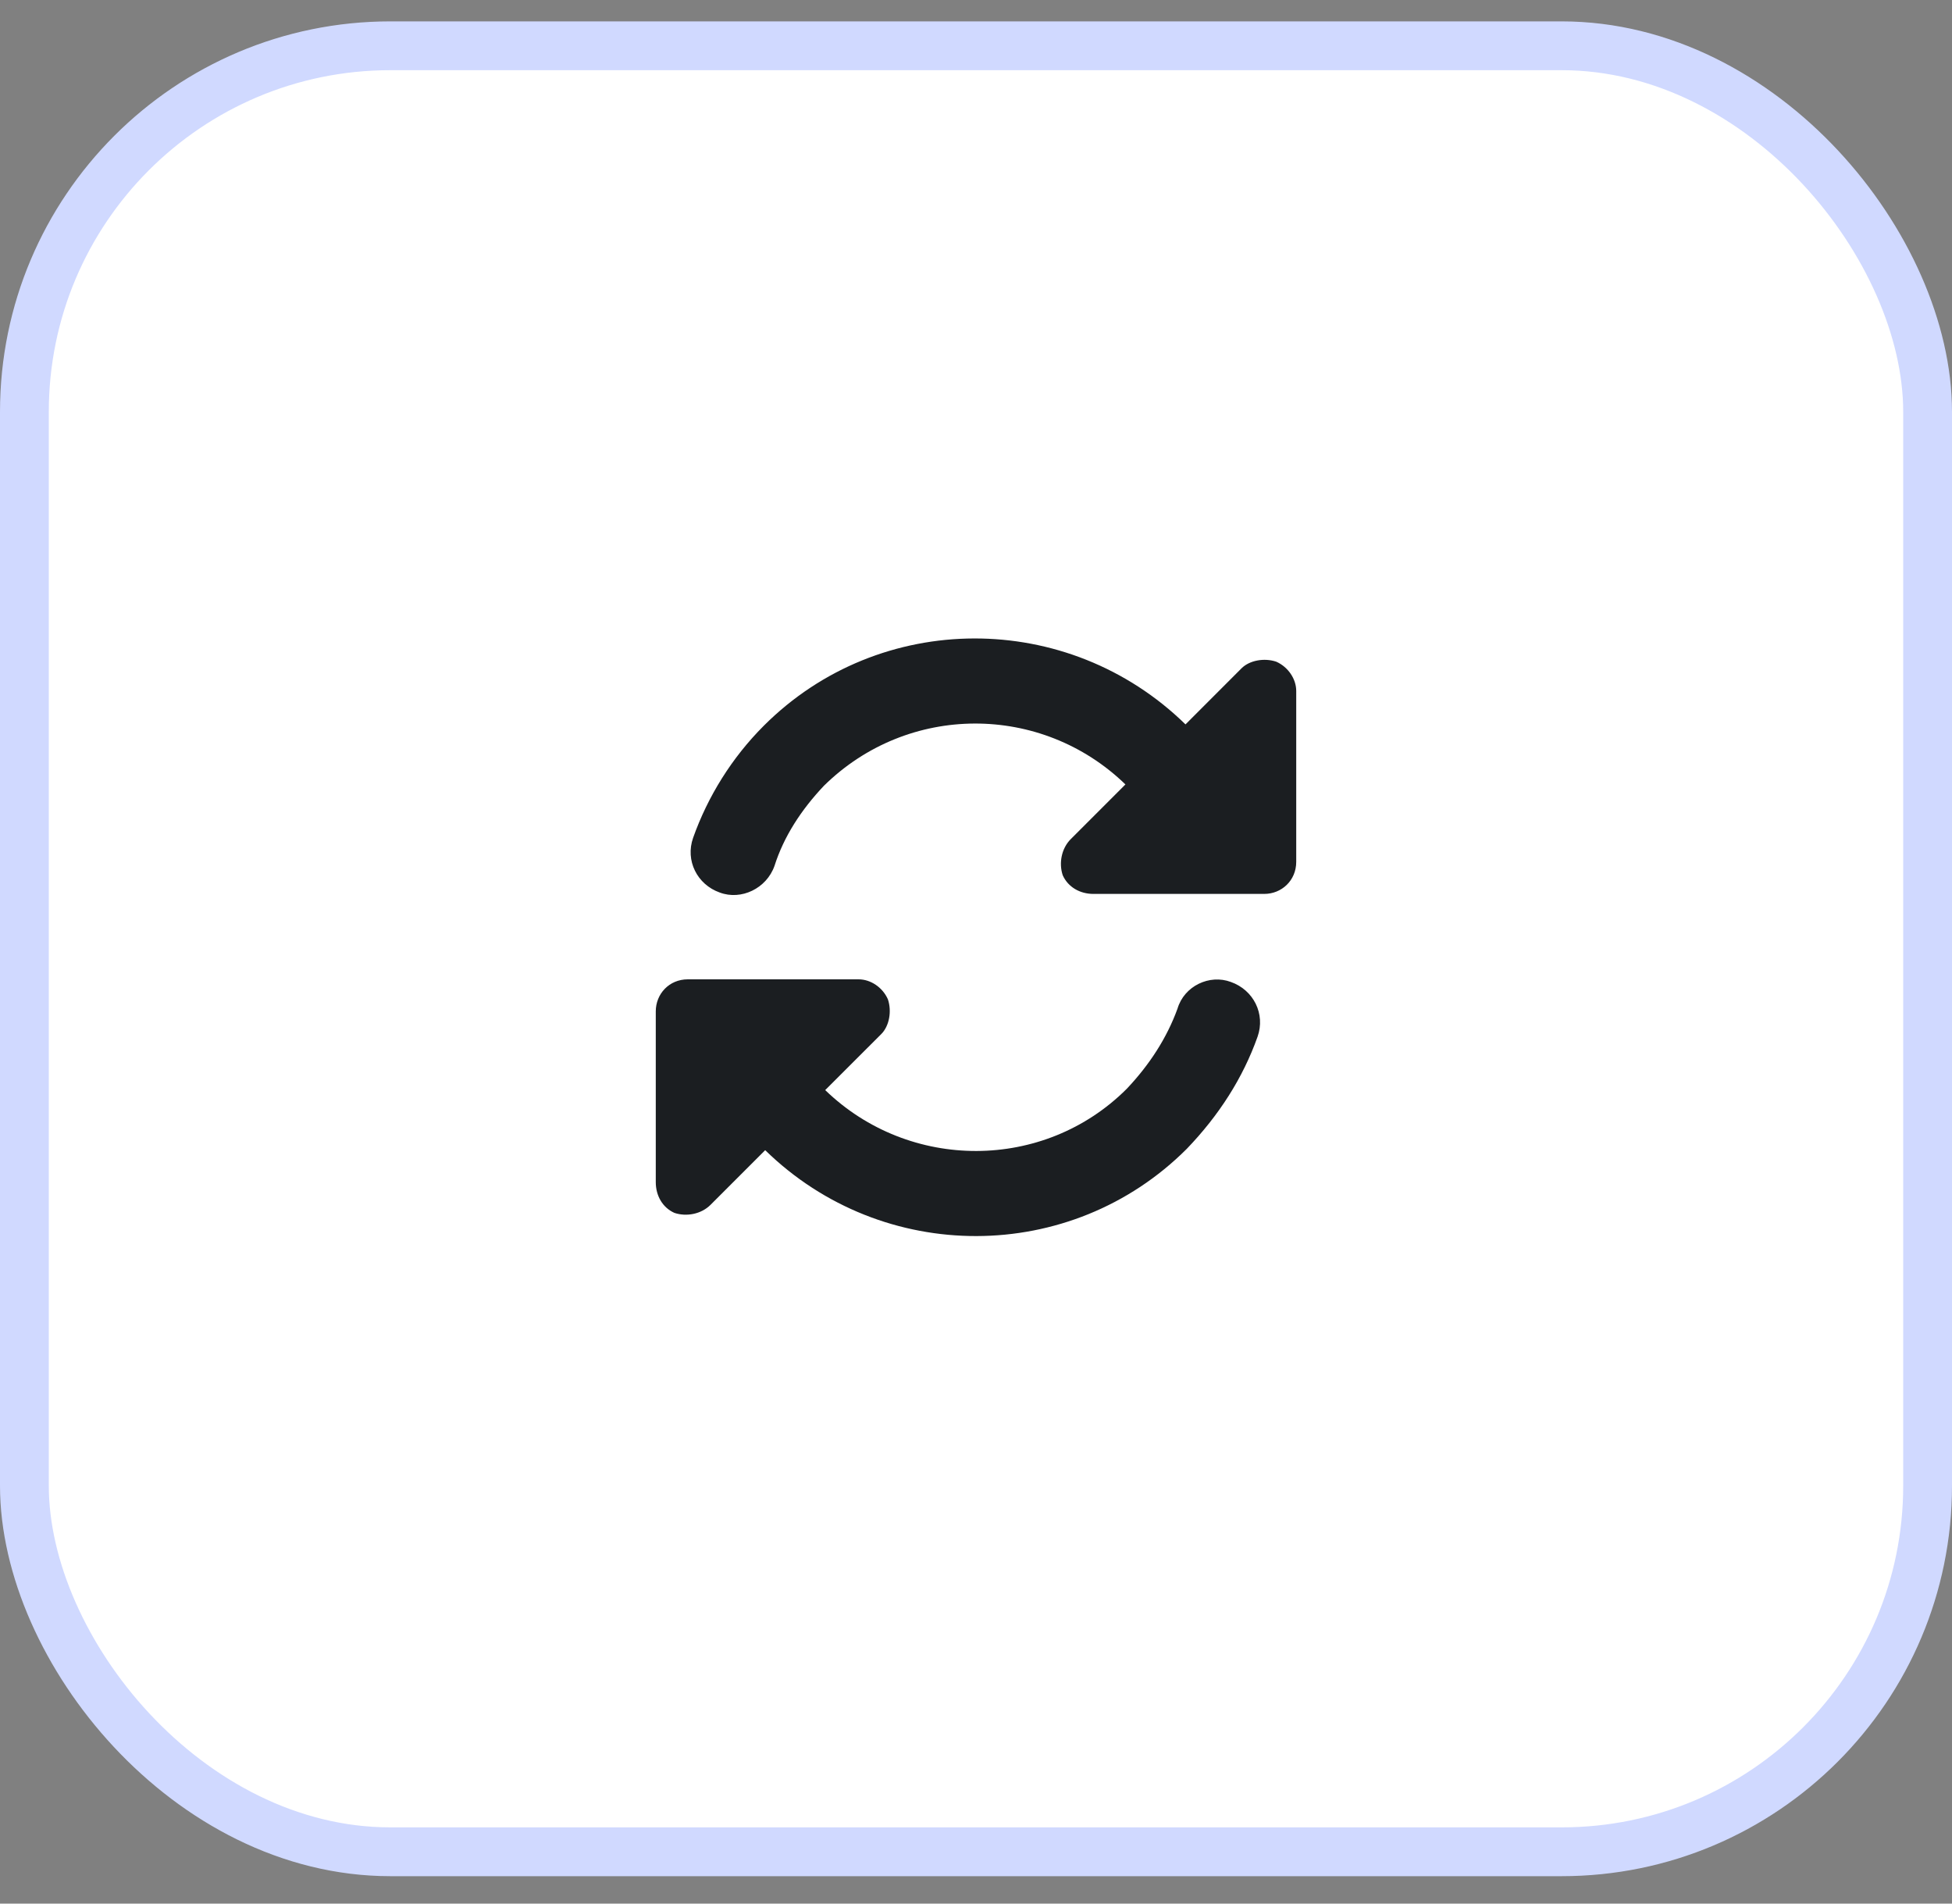 <svg width="40" height="39" viewBox="0 0 40 39" fill="none" xmlns="http://www.w3.org/2000/svg">
<rect x="0" y="0" width="40" height="39" fill="#808080" stroke="none"/>
<rect x="0.5" y="0.938" width="39" height="37" rx="7.5" fill="white"/>
<rect x="0.5" y="0.938" width="39" height="37" rx="7.5" stroke="#D0D9FF"/>
<path d="M16.883 16.099C16.418 16.591 16.062 17.138 15.871 17.739C15.707 18.204 15.188 18.45 14.75 18.286C14.285 18.122 14.039 17.63 14.203 17.165C14.504 16.317 14.996 15.524 15.652 14.868C18.031 12.489 21.887 12.489 24.293 14.841L25.441 13.692C25.605 13.528 25.906 13.474 26.152 13.556C26.398 13.665 26.562 13.911 26.562 14.157V17.657C26.562 18.04 26.262 18.314 25.906 18.314H25.66H22.406C22.133 18.314 21.887 18.177 21.777 17.931C21.695 17.685 21.75 17.384 21.941 17.192L23.062 16.071C21.34 14.403 18.605 14.403 16.883 16.099ZM13.438 20.72C13.438 20.364 13.711 20.064 14.094 20.064H14.285H14.312H17.594C17.84 20.064 18.086 20.227 18.195 20.474C18.277 20.72 18.223 21.02 18.059 21.185L16.91 22.333C18.633 24.001 21.395 24.001 23.09 22.306C23.555 21.814 23.91 21.267 24.129 20.665C24.266 20.2 24.785 19.954 25.223 20.118C25.688 20.282 25.934 20.774 25.77 21.239C25.469 22.087 24.977 22.852 24.32 23.536C21.941 25.915 18.086 25.915 15.68 23.564L14.559 24.685C14.367 24.876 14.066 24.931 13.82 24.849C13.574 24.739 13.438 24.493 13.438 24.22V20.966V20.939V20.72Z" fill="#1B1E21"/>
</svg>
